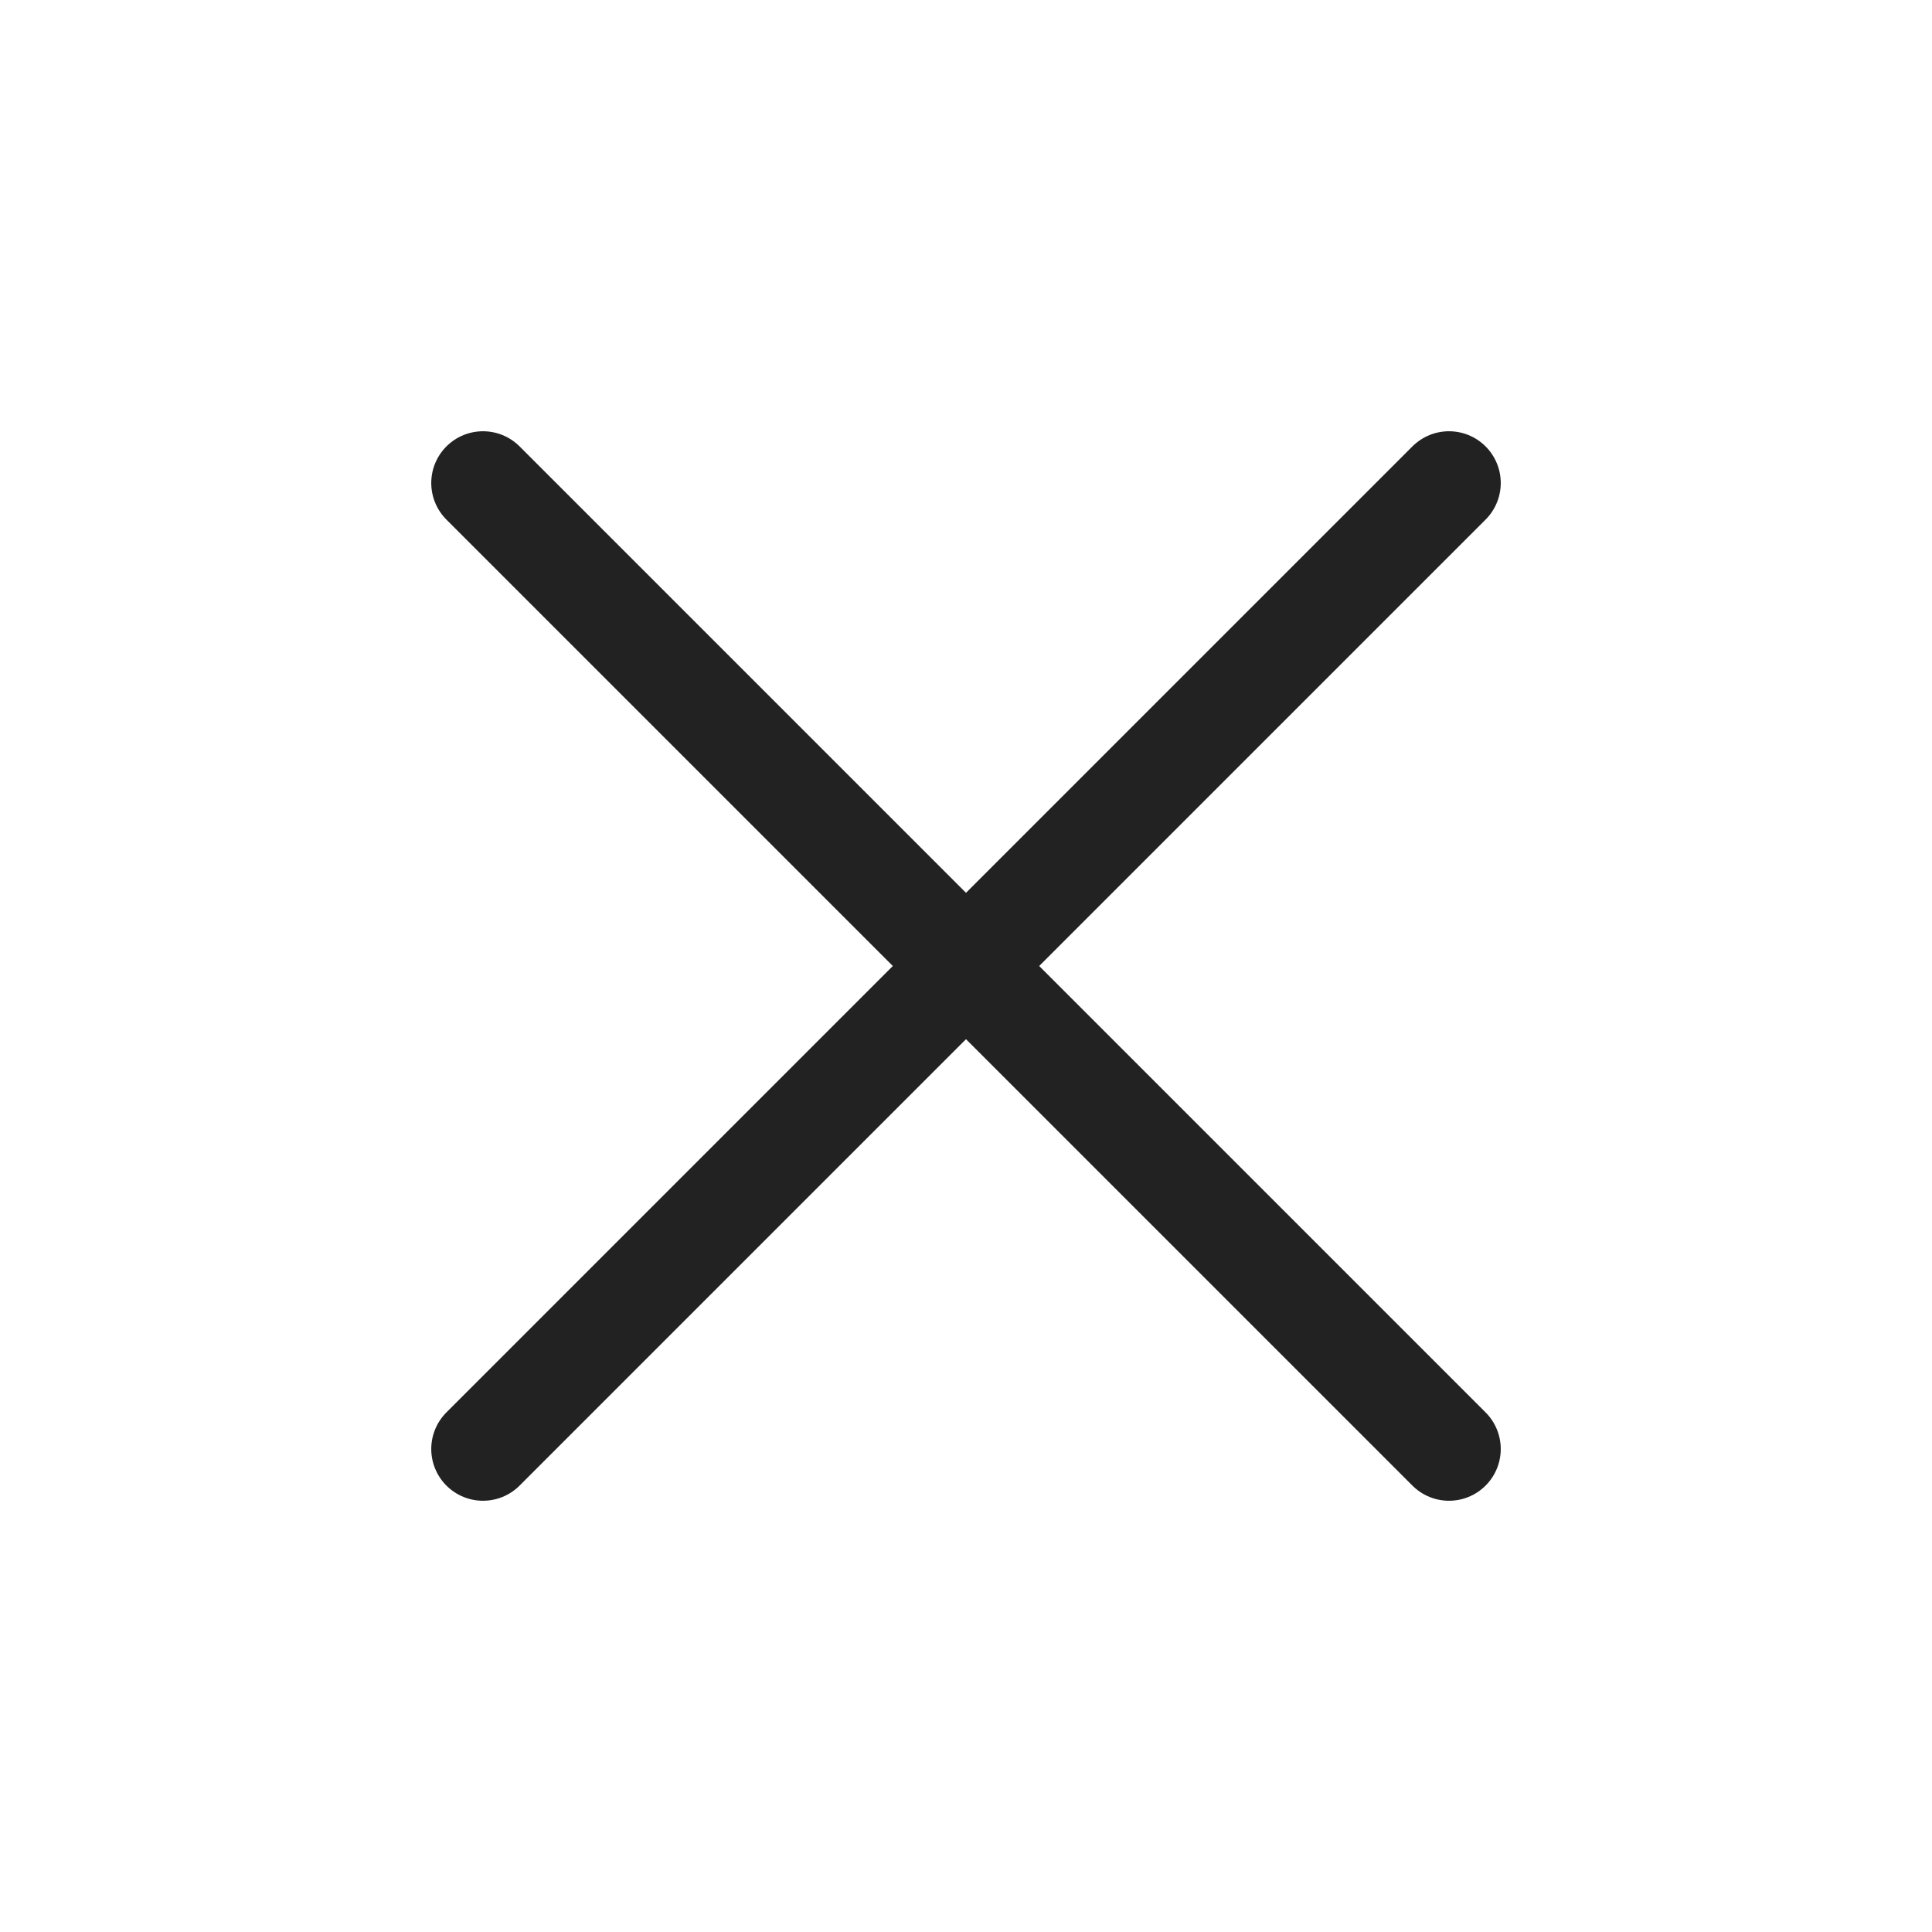 <svg width="28" height="28" viewBox="0 0 28 28" fill="none" xmlns="http://www.w3.org/2000/svg">
<path d="M7 7L21 21" stroke="#222222" stroke-width="1.5" stroke-linecap="round"/>
<path d="M21 7L7 21" stroke="#222222" stroke-width="1.5" stroke-linecap="round"/>
</svg>
